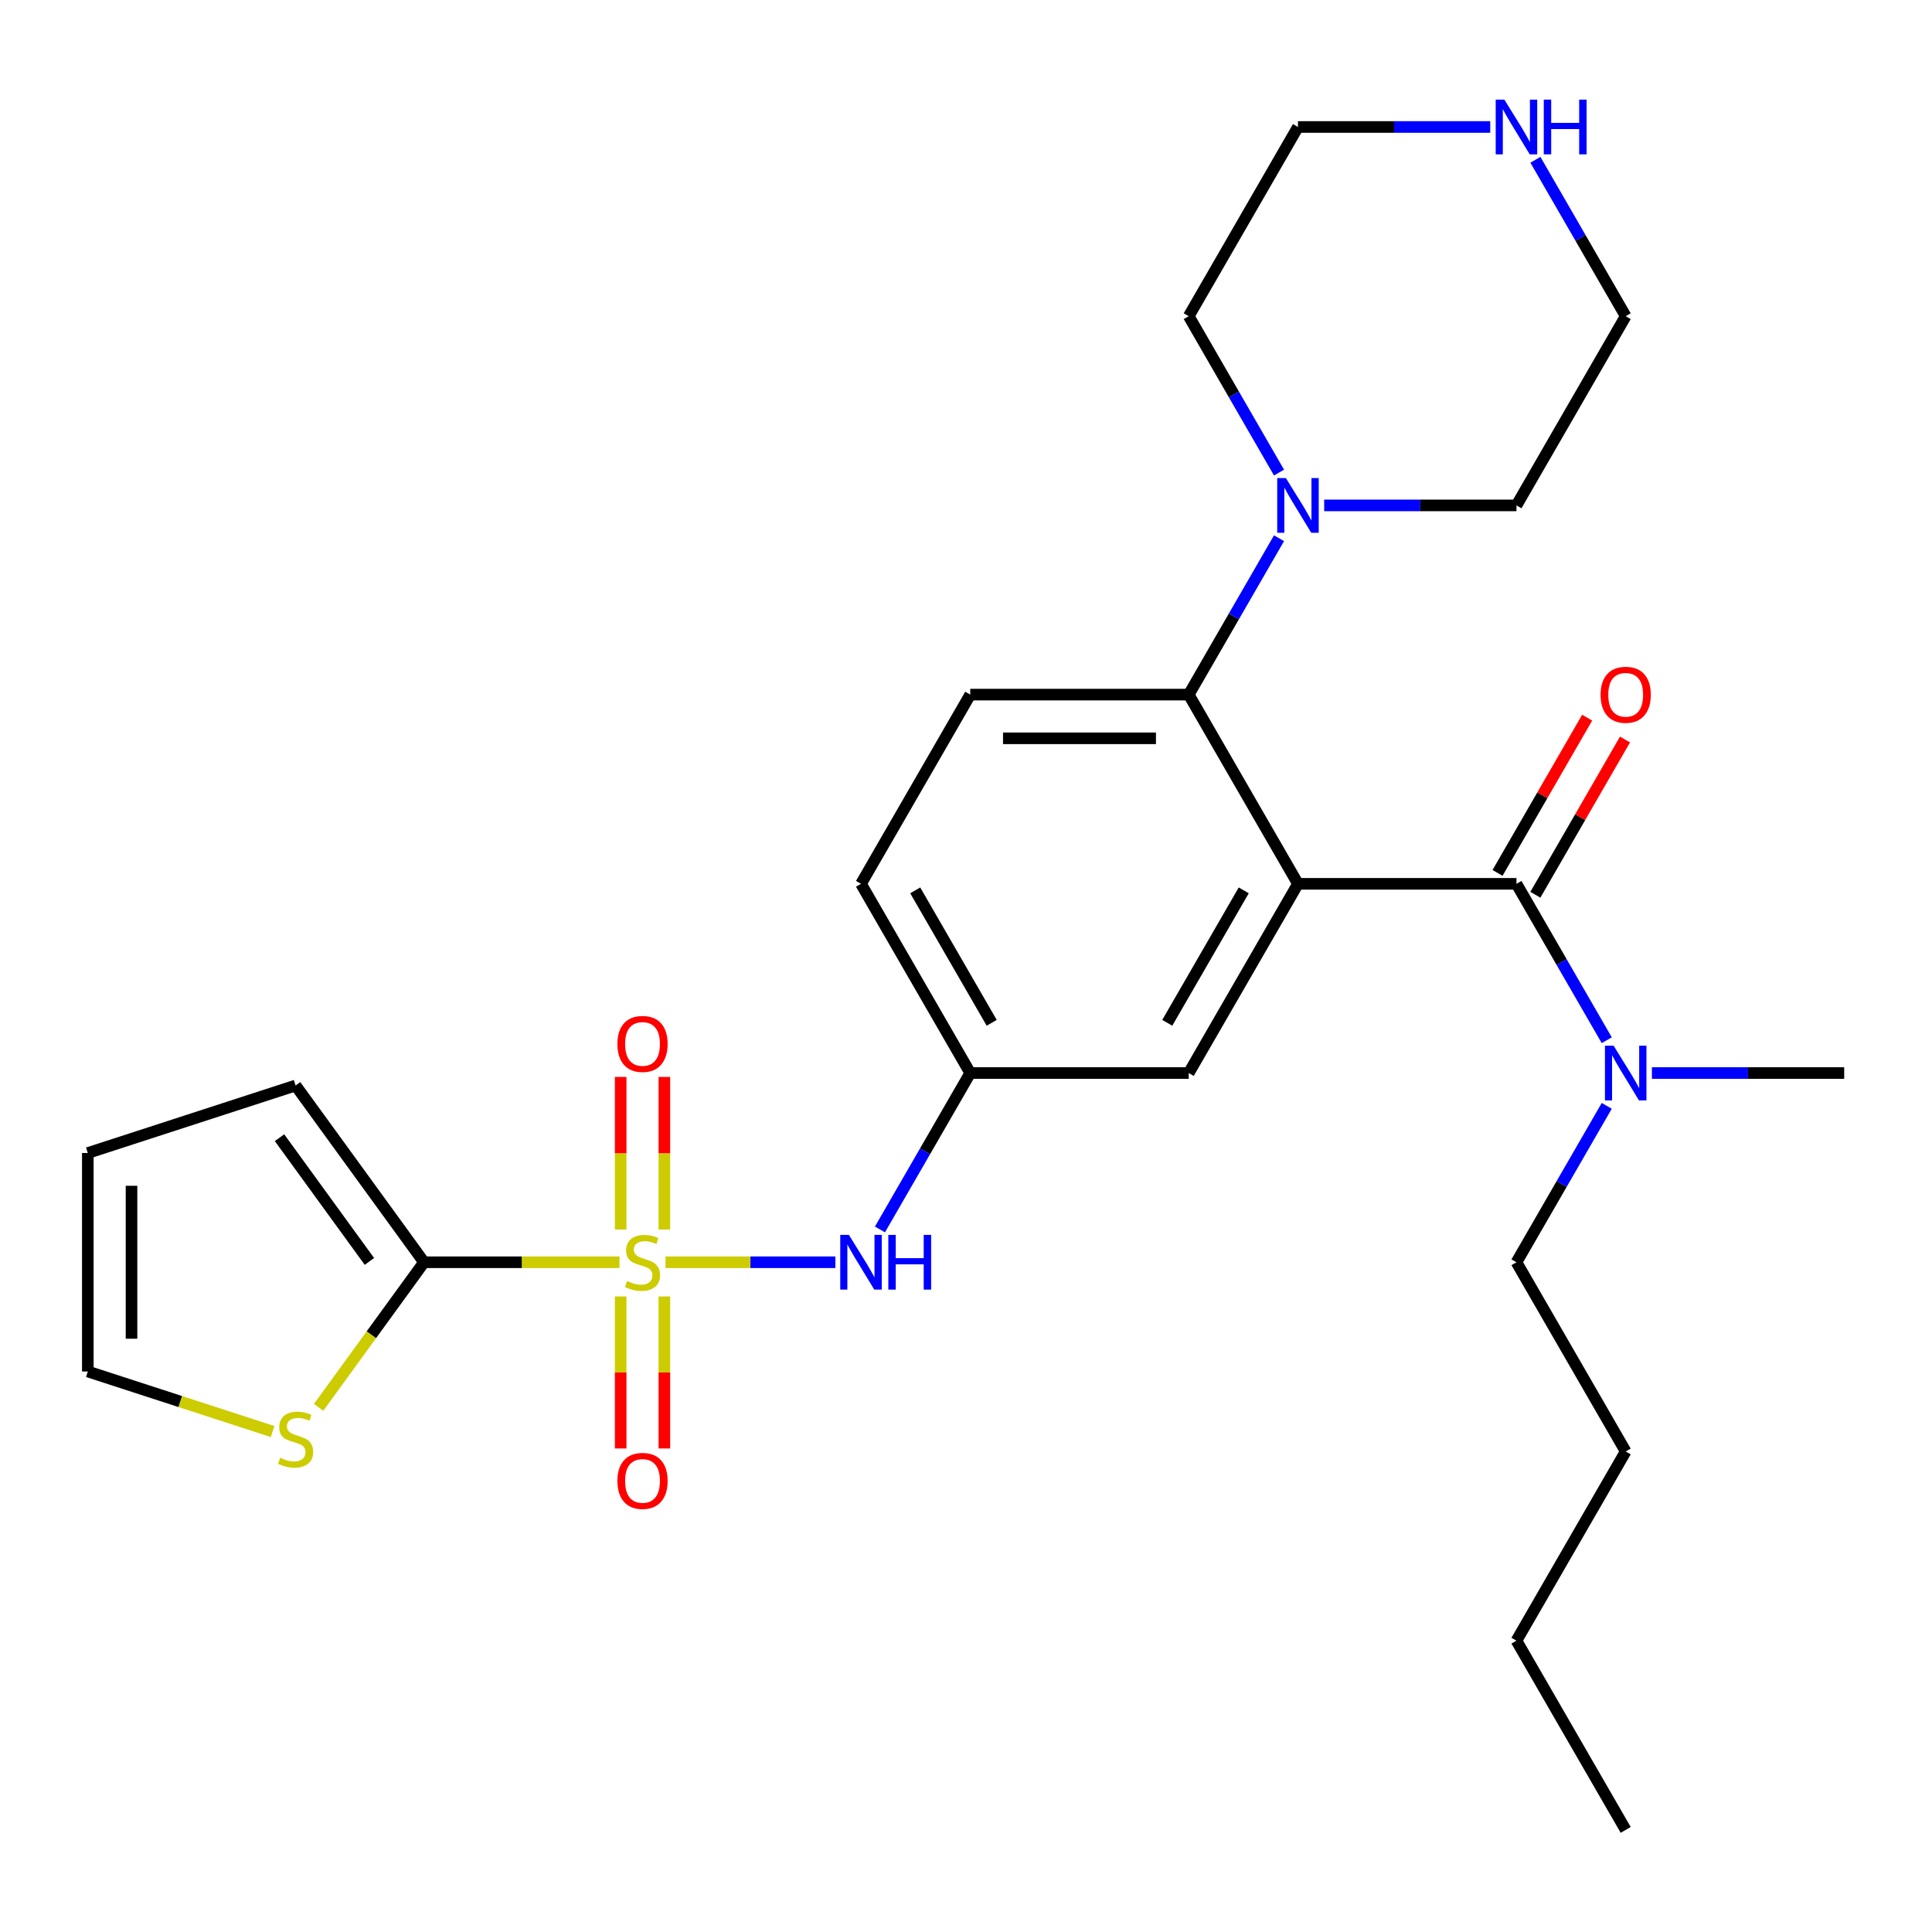 <?xml version='1.0' encoding='iso-8859-1'?>
<svg version='1.1' baseProfile='full'
              xmlns='http://www.w3.org/2000/svg'
                      xmlns:rdkit='http://www.rdkit.org/xml'
                      xmlns:xlink='http://www.w3.org/1999/xlink'
                  xml:space='preserve'
width='1000px' height='1000px' viewBox='0 0 1000 1000'>
<!-- END OF HEADER -->
<rect style='opacity:1.0;fill:#FFFFFF;stroke:none' width='1000' height='1000' x='0' y='0'> </rect>
<path class='bond-2' d='M 320.658,653.341 L 270.068,653.341' style='fill:none;fill-rule:evenodd;stroke:#CCCC00;stroke-width:6px;stroke-linecap:butt;stroke-linejoin:miter;stroke-opacity:1' />
<path class='bond-2' d='M 270.068,653.341 L 219.478,653.341' style='fill:none;fill-rule:evenodd;stroke:#000000;stroke-width:6px;stroke-linecap:butt;stroke-linejoin:miter;stroke-opacity:1' />
<path class='bond-4' d='M 344.472,653.341 L 388.428,653.341' style='fill:none;fill-rule:evenodd;stroke:#CCCC00;stroke-width:6px;stroke-linecap:butt;stroke-linejoin:miter;stroke-opacity:1' />
<path class='bond-4' d='M 388.428,653.341 L 432.383,653.341' style='fill:none;fill-rule:evenodd;stroke:#0000FF;stroke-width:6px;stroke-linecap:butt;stroke-linejoin:miter;stroke-opacity:1' />
<path class='bond-8' d='M 343.874,636.394 L 343.874,596.906' style='fill:none;fill-rule:evenodd;stroke:#CCCC00;stroke-width:6px;stroke-linecap:butt;stroke-linejoin:miter;stroke-opacity:1' />
<path class='bond-8' d='M 343.874,596.906 L 343.874,557.417' style='fill:none;fill-rule:evenodd;stroke:#FF0000;stroke-width:6px;stroke-linecap:butt;stroke-linejoin:miter;stroke-opacity:1' />
<path class='bond-8' d='M 321.257,636.394 L 321.257,596.906' style='fill:none;fill-rule:evenodd;stroke:#CCCC00;stroke-width:6px;stroke-linecap:butt;stroke-linejoin:miter;stroke-opacity:1' />
<path class='bond-8' d='M 321.257,596.906 L 321.257,557.417' style='fill:none;fill-rule:evenodd;stroke:#FF0000;stroke-width:6px;stroke-linecap:butt;stroke-linejoin:miter;stroke-opacity:1' />
<path class='bond-9' d='M 321.257,671.048 L 321.257,710.386' style='fill:none;fill-rule:evenodd;stroke:#CCCC00;stroke-width:6px;stroke-linecap:butt;stroke-linejoin:miter;stroke-opacity:1' />
<path class='bond-9' d='M 321.257,710.386 L 321.257,749.724' style='fill:none;fill-rule:evenodd;stroke:#FF0000;stroke-width:6px;stroke-linecap:butt;stroke-linejoin:miter;stroke-opacity:1' />
<path class='bond-9' d='M 343.874,671.048 L 343.874,710.386' style='fill:none;fill-rule:evenodd;stroke:#CCCC00;stroke-width:6px;stroke-linecap:butt;stroke-linejoin:miter;stroke-opacity:1' />
<path class='bond-9' d='M 343.874,710.386 L 343.874,749.724' style='fill:none;fill-rule:evenodd;stroke:#FF0000;stroke-width:6px;stroke-linecap:butt;stroke-linejoin:miter;stroke-opacity:1' />
<path class='bond-0' d='M 671.827,457.468 L 615.284,555.405' style='fill:none;fill-rule:evenodd;stroke:#000000;stroke-width:6px;stroke-linecap:butt;stroke-linejoin:miter;stroke-opacity:1' />
<path class='bond-0' d='M 643.758,460.85 L 604.178,529.405' style='fill:none;fill-rule:evenodd;stroke:#000000;stroke-width:6px;stroke-linecap:butt;stroke-linejoin:miter;stroke-opacity:1' />
<path class='bond-1' d='M 671.827,457.468 L 784.915,457.468' style='fill:none;fill-rule:evenodd;stroke:#000000;stroke-width:6px;stroke-linecap:butt;stroke-linejoin:miter;stroke-opacity:1' />
<path class='bond-29' d='M 671.827,457.468 L 615.284,359.532' style='fill:none;fill-rule:evenodd;stroke:#000000;stroke-width:6px;stroke-linecap:butt;stroke-linejoin:miter;stroke-opacity:1' />
<path class='bond-11' d='M 784.915,457.468 L 808.283,497.943' style='fill:none;fill-rule:evenodd;stroke:#000000;stroke-width:6px;stroke-linecap:butt;stroke-linejoin:miter;stroke-opacity:1' />
<path class='bond-11' d='M 808.283,497.943 L 831.651,538.417' style='fill:none;fill-rule:evenodd;stroke:#0000FF;stroke-width:6px;stroke-linecap:butt;stroke-linejoin:miter;stroke-opacity:1' />
<path class='bond-14' d='M 794.708,463.122 L 817.903,422.948' style='fill:none;fill-rule:evenodd;stroke:#000000;stroke-width:6px;stroke-linecap:butt;stroke-linejoin:miter;stroke-opacity:1' />
<path class='bond-14' d='M 817.903,422.948 L 841.098,382.773' style='fill:none;fill-rule:evenodd;stroke:#FF0000;stroke-width:6px;stroke-linecap:butt;stroke-linejoin:miter;stroke-opacity:1' />
<path class='bond-14' d='M 775.121,451.814 L 798.316,411.639' style='fill:none;fill-rule:evenodd;stroke:#000000;stroke-width:6px;stroke-linecap:butt;stroke-linejoin:miter;stroke-opacity:1' />
<path class='bond-14' d='M 798.316,411.639 L 821.511,371.464' style='fill:none;fill-rule:evenodd;stroke:#FF0000;stroke-width:6px;stroke-linecap:butt;stroke-linejoin:miter;stroke-opacity:1' />
<path class='bond-6' d='M 219.478,653.341 L 192.196,690.891' style='fill:none;fill-rule:evenodd;stroke:#000000;stroke-width:6px;stroke-linecap:butt;stroke-linejoin:miter;stroke-opacity:1' />
<path class='bond-6' d='M 192.196,690.891 L 164.914,728.442' style='fill:none;fill-rule:evenodd;stroke:#CCCC00;stroke-width:6px;stroke-linecap:butt;stroke-linejoin:miter;stroke-opacity:1' />
<path class='bond-13' d='M 219.478,653.341 L 153.007,561.852' style='fill:none;fill-rule:evenodd;stroke:#000000;stroke-width:6px;stroke-linecap:butt;stroke-linejoin:miter;stroke-opacity:1' />
<path class='bond-13' d='M 191.209,652.912 L 144.68,588.869' style='fill:none;fill-rule:evenodd;stroke:#000000;stroke-width:6px;stroke-linecap:butt;stroke-linejoin:miter;stroke-opacity:1' />
<path class='bond-3' d='M 615.284,359.532 L 502.196,359.532' style='fill:none;fill-rule:evenodd;stroke:#000000;stroke-width:6px;stroke-linecap:butt;stroke-linejoin:miter;stroke-opacity:1' />
<path class='bond-3' d='M 598.32,382.149 L 519.159,382.149' style='fill:none;fill-rule:evenodd;stroke:#000000;stroke-width:6px;stroke-linecap:butt;stroke-linejoin:miter;stroke-opacity:1' />
<path class='bond-5' d='M 615.284,359.532 L 638.652,319.057' style='fill:none;fill-rule:evenodd;stroke:#000000;stroke-width:6px;stroke-linecap:butt;stroke-linejoin:miter;stroke-opacity:1' />
<path class='bond-5' d='M 638.652,319.057 L 662.02,278.582' style='fill:none;fill-rule:evenodd;stroke:#0000FF;stroke-width:6px;stroke-linecap:butt;stroke-linejoin:miter;stroke-opacity:1' />
<path class='bond-12' d='M 455.46,636.354 L 478.828,595.879' style='fill:none;fill-rule:evenodd;stroke:#0000FF;stroke-width:6px;stroke-linecap:butt;stroke-linejoin:miter;stroke-opacity:1' />
<path class='bond-12' d='M 478.828,595.879 L 502.196,555.405' style='fill:none;fill-rule:evenodd;stroke:#000000;stroke-width:6px;stroke-linecap:butt;stroke-linejoin:miter;stroke-opacity:1' />
<path class='bond-19' d='M 662.02,244.608 L 638.652,204.133' style='fill:none;fill-rule:evenodd;stroke:#0000FF;stroke-width:6px;stroke-linecap:butt;stroke-linejoin:miter;stroke-opacity:1' />
<path class='bond-19' d='M 638.652,204.133 L 615.284,163.659' style='fill:none;fill-rule:evenodd;stroke:#000000;stroke-width:6px;stroke-linecap:butt;stroke-linejoin:miter;stroke-opacity:1' />
<path class='bond-20' d='M 685.394,261.595 L 735.154,261.595' style='fill:none;fill-rule:evenodd;stroke:#0000FF;stroke-width:6px;stroke-linecap:butt;stroke-linejoin:miter;stroke-opacity:1' />
<path class='bond-20' d='M 735.154,261.595 L 784.915,261.595' style='fill:none;fill-rule:evenodd;stroke:#000000;stroke-width:6px;stroke-linecap:butt;stroke-linejoin:miter;stroke-opacity:1' />
<path class='bond-16' d='M 141.1,740.962 L 93.277,725.423' style='fill:none;fill-rule:evenodd;stroke:#CCCC00;stroke-width:6px;stroke-linecap:butt;stroke-linejoin:miter;stroke-opacity:1' />
<path class='bond-16' d='M 93.277,725.423 L 45.455,709.885' style='fill:none;fill-rule:evenodd;stroke:#000000;stroke-width:6px;stroke-linecap:butt;stroke-linejoin:miter;stroke-opacity:1' />
<path class='bond-7' d='M 615.284,555.405 L 502.196,555.405' style='fill:none;fill-rule:evenodd;stroke:#000000;stroke-width:6px;stroke-linecap:butt;stroke-linejoin:miter;stroke-opacity:1' />
<path class='bond-10' d='M 502.196,359.532 L 445.653,457.468' style='fill:none;fill-rule:evenodd;stroke:#000000;stroke-width:6px;stroke-linecap:butt;stroke-linejoin:miter;stroke-opacity:1' />
<path class='bond-23' d='M 831.651,572.392 L 808.283,612.866' style='fill:none;fill-rule:evenodd;stroke:#0000FF;stroke-width:6px;stroke-linecap:butt;stroke-linejoin:miter;stroke-opacity:1' />
<path class='bond-23' d='M 808.283,612.866 L 784.915,653.341' style='fill:none;fill-rule:evenodd;stroke:#000000;stroke-width:6px;stroke-linecap:butt;stroke-linejoin:miter;stroke-opacity:1' />
<path class='bond-24' d='M 855.025,555.405 L 904.785,555.405' style='fill:none;fill-rule:evenodd;stroke:#0000FF;stroke-width:6px;stroke-linecap:butt;stroke-linejoin:miter;stroke-opacity:1' />
<path class='bond-24' d='M 904.785,555.405 L 954.545,555.405' style='fill:none;fill-rule:evenodd;stroke:#000000;stroke-width:6px;stroke-linecap:butt;stroke-linejoin:miter;stroke-opacity:1' />
<path class='bond-18' d='M 502.196,555.405 L 445.653,457.468' style='fill:none;fill-rule:evenodd;stroke:#000000;stroke-width:6px;stroke-linecap:butt;stroke-linejoin:miter;stroke-opacity:1' />
<path class='bond-18' d='M 513.302,529.405 L 473.721,460.85' style='fill:none;fill-rule:evenodd;stroke:#000000;stroke-width:6px;stroke-linecap:butt;stroke-linejoin:miter;stroke-opacity:1' />
<path class='bond-17' d='M 153.007,561.852 L 45.455,596.797' style='fill:none;fill-rule:evenodd;stroke:#000000;stroke-width:6px;stroke-linecap:butt;stroke-linejoin:miter;stroke-opacity:1' />
<path class='bond-15' d='M 794.722,82.709 L 818.09,123.184' style='fill:none;fill-rule:evenodd;stroke:#0000FF;stroke-width:6px;stroke-linecap:butt;stroke-linejoin:miter;stroke-opacity:1' />
<path class='bond-15' d='M 818.09,123.184 L 841.458,163.659' style='fill:none;fill-rule:evenodd;stroke:#000000;stroke-width:6px;stroke-linecap:butt;stroke-linejoin:miter;stroke-opacity:1' />
<path class='bond-30' d='M 771.347,65.722 L 721.587,65.722' style='fill:none;fill-rule:evenodd;stroke:#0000FF;stroke-width:6px;stroke-linecap:butt;stroke-linejoin:miter;stroke-opacity:1' />
<path class='bond-30' d='M 721.587,65.722 L 671.827,65.722' style='fill:none;fill-rule:evenodd;stroke:#000000;stroke-width:6px;stroke-linecap:butt;stroke-linejoin:miter;stroke-opacity:1' />
<path class='bond-28' d='M 45.455,709.885 L 45.455,596.797' style='fill:none;fill-rule:evenodd;stroke:#000000;stroke-width:6px;stroke-linecap:butt;stroke-linejoin:miter;stroke-opacity:1' />
<path class='bond-28' d='M 68.072,692.922 L 68.072,613.761' style='fill:none;fill-rule:evenodd;stroke:#000000;stroke-width:6px;stroke-linecap:butt;stroke-linejoin:miter;stroke-opacity:1' />
<path class='bond-22' d='M 615.284,163.659 L 671.827,65.722' style='fill:none;fill-rule:evenodd;stroke:#000000;stroke-width:6px;stroke-linecap:butt;stroke-linejoin:miter;stroke-opacity:1' />
<path class='bond-21' d='M 784.915,261.595 L 841.458,163.659' style='fill:none;fill-rule:evenodd;stroke:#000000;stroke-width:6px;stroke-linecap:butt;stroke-linejoin:miter;stroke-opacity:1' />
<path class='bond-25' d='M 784.915,653.341 L 841.458,751.278' style='fill:none;fill-rule:evenodd;stroke:#000000;stroke-width:6px;stroke-linecap:butt;stroke-linejoin:miter;stroke-opacity:1' />
<path class='bond-26' d='M 841.458,751.278 L 784.915,849.214' style='fill:none;fill-rule:evenodd;stroke:#000000;stroke-width:6px;stroke-linecap:butt;stroke-linejoin:miter;stroke-opacity:1' />
<path class='bond-27' d='M 784.915,849.214 L 841.458,947.15' style='fill:none;fill-rule:evenodd;stroke:#000000;stroke-width:6px;stroke-linecap:butt;stroke-linejoin:miter;stroke-opacity:1' />
<path  class='atom-0' d='M 324.565 663.061
Q 324.885 663.181, 326.205 663.741
Q 327.525 664.301, 328.965 664.661
Q 330.445 664.981, 331.885 664.981
Q 334.565 664.981, 336.125 663.701
Q 337.685 662.381, 337.685 660.101
Q 337.685 658.541, 336.885 657.581
Q 336.125 656.621, 334.925 656.101
Q 333.725 655.581, 331.725 654.981
Q 329.205 654.221, 327.685 653.501
Q 326.205 652.781, 325.125 651.261
Q 324.085 649.741, 324.085 647.181
Q 324.085 643.621, 326.485 641.421
Q 328.925 639.221, 333.725 639.221
Q 337.005 639.221, 340.725 640.781
L 339.805 643.861
Q 336.405 642.461, 333.845 642.461
Q 331.085 642.461, 329.565 643.621
Q 328.045 644.741, 328.085 646.701
Q 328.085 648.221, 328.845 649.141
Q 329.645 650.061, 330.765 650.581
Q 331.925 651.101, 333.845 651.701
Q 336.405 652.501, 337.925 653.301
Q 339.445 654.101, 340.525 655.741
Q 341.645 657.341, 341.645 660.101
Q 341.645 664.021, 339.005 666.141
Q 336.405 668.221, 332.045 668.221
Q 329.525 668.221, 327.605 667.661
Q 325.725 667.141, 323.485 666.221
L 324.565 663.061
' fill='#CCCC00'/>
<path  class='atom-5' d='M 439.393 639.181
L 448.673 654.181
Q 449.593 655.661, 451.073 658.341
Q 452.553 661.021, 452.633 661.181
L 452.633 639.181
L 456.393 639.181
L 456.393 667.501
L 452.513 667.501
L 442.553 651.101
Q 441.393 649.181, 440.153 646.981
Q 438.953 644.781, 438.593 644.101
L 438.593 667.501
L 434.913 667.501
L 434.913 639.181
L 439.393 639.181
' fill='#0000FF'/>
<path  class='atom-5' d='M 459.793 639.181
L 463.633 639.181
L 463.633 651.221
L 478.113 651.221
L 478.113 639.181
L 481.953 639.181
L 481.953 667.501
L 478.113 667.501
L 478.113 654.421
L 463.633 654.421
L 463.633 667.501
L 459.793 667.501
L 459.793 639.181
' fill='#0000FF'/>
<path  class='atom-6' d='M 665.567 247.435
L 674.847 262.435
Q 675.767 263.915, 677.247 266.595
Q 678.727 269.275, 678.807 269.435
L 678.807 247.435
L 682.567 247.435
L 682.567 275.755
L 678.687 275.755
L 668.727 259.355
Q 667.567 257.435, 666.327 255.235
Q 665.127 253.035, 664.767 252.355
L 664.767 275.755
L 661.087 275.755
L 661.087 247.435
L 665.567 247.435
' fill='#0000FF'/>
<path  class='atom-7' d='M 145.007 754.551
Q 145.327 754.671, 146.647 755.231
Q 147.967 755.791, 149.407 756.151
Q 150.887 756.471, 152.327 756.471
Q 155.007 756.471, 156.567 755.191
Q 158.127 753.871, 158.127 751.591
Q 158.127 750.031, 157.327 749.071
Q 156.567 748.111, 155.367 747.591
Q 154.167 747.071, 152.167 746.471
Q 149.647 745.711, 148.127 744.991
Q 146.647 744.271, 145.567 742.751
Q 144.527 741.231, 144.527 738.671
Q 144.527 735.111, 146.927 732.911
Q 149.367 730.711, 154.167 730.711
Q 157.447 730.711, 161.167 732.271
L 160.247 735.351
Q 156.847 733.951, 154.287 733.951
Q 151.527 733.951, 150.007 735.111
Q 148.487 736.231, 148.527 738.191
Q 148.527 739.711, 149.287 740.631
Q 150.087 741.551, 151.207 742.071
Q 152.367 742.591, 154.287 743.191
Q 156.847 743.991, 158.367 744.791
Q 159.887 745.591, 160.967 747.231
Q 162.087 748.831, 162.087 751.591
Q 162.087 755.511, 159.447 757.631
Q 156.847 759.711, 152.487 759.711
Q 149.967 759.711, 148.047 759.151
Q 146.167 758.631, 143.927 757.711
L 145.007 754.551
' fill='#CCCC00'/>
<path  class='atom-9' d='M 319.565 540.334
Q 319.565 533.534, 322.925 529.734
Q 326.285 525.934, 332.565 525.934
Q 338.845 525.934, 342.205 529.734
Q 345.565 533.534, 345.565 540.334
Q 345.565 547.214, 342.165 551.134
Q 338.765 555.014, 332.565 555.014
Q 326.325 555.014, 322.925 551.134
Q 319.565 547.254, 319.565 540.334
M 332.565 551.814
Q 336.885 551.814, 339.205 548.934
Q 341.565 546.014, 341.565 540.334
Q 341.565 534.774, 339.205 531.974
Q 336.885 529.134, 332.565 529.134
Q 328.245 529.134, 325.885 531.934
Q 323.565 534.734, 323.565 540.334
Q 323.565 546.054, 325.885 548.934
Q 328.245 551.814, 332.565 551.814
' fill='#FF0000'/>
<path  class='atom-10' d='M 319.565 766.508
Q 319.565 759.708, 322.925 755.908
Q 326.285 752.108, 332.565 752.108
Q 338.845 752.108, 342.205 755.908
Q 345.565 759.708, 345.565 766.508
Q 345.565 773.388, 342.165 777.308
Q 338.765 781.188, 332.565 781.188
Q 326.325 781.188, 322.925 777.308
Q 319.565 773.428, 319.565 766.508
M 332.565 777.988
Q 336.885 777.988, 339.205 775.108
Q 341.565 772.188, 341.565 766.508
Q 341.565 760.948, 339.205 758.148
Q 336.885 755.308, 332.565 755.308
Q 328.245 755.308, 325.885 758.108
Q 323.565 760.908, 323.565 766.508
Q 323.565 772.228, 325.885 775.108
Q 328.245 777.988, 332.565 777.988
' fill='#FF0000'/>
<path  class='atom-12' d='M 835.198 541.245
L 844.478 556.245
Q 845.398 557.725, 846.878 560.405
Q 848.358 563.085, 848.438 563.245
L 848.438 541.245
L 852.198 541.245
L 852.198 569.565
L 848.318 569.565
L 838.358 553.165
Q 837.198 551.245, 835.958 549.045
Q 834.758 546.845, 834.398 546.165
L 834.398 569.565
L 830.718 569.565
L 830.718 541.245
L 835.198 541.245
' fill='#0000FF'/>
<path  class='atom-15' d='M 828.458 359.612
Q 828.458 352.812, 831.818 349.012
Q 835.178 345.212, 841.458 345.212
Q 847.738 345.212, 851.098 349.012
Q 854.458 352.812, 854.458 359.612
Q 854.458 366.492, 851.058 370.412
Q 847.658 374.292, 841.458 374.292
Q 835.218 374.292, 831.818 370.412
Q 828.458 366.532, 828.458 359.612
M 841.458 371.092
Q 845.778 371.092, 848.098 368.212
Q 850.458 365.292, 850.458 359.612
Q 850.458 354.052, 848.098 351.252
Q 845.778 348.412, 841.458 348.412
Q 837.138 348.412, 834.778 351.212
Q 832.458 354.012, 832.458 359.612
Q 832.458 365.332, 834.778 368.212
Q 837.138 371.092, 841.458 371.092
' fill='#FF0000'/>
<path  class='atom-16' d='M 778.655 51.562
L 787.935 66.562
Q 788.855 68.042, 790.335 70.722
Q 791.815 73.402, 791.895 73.562
L 791.895 51.562
L 795.655 51.562
L 795.655 79.882
L 791.775 79.882
L 781.815 63.482
Q 780.655 61.562, 779.415 59.362
Q 778.215 57.162, 777.855 56.482
L 777.855 79.882
L 774.175 79.882
L 774.175 51.562
L 778.655 51.562
' fill='#0000FF'/>
<path  class='atom-16' d='M 799.055 51.562
L 802.895 51.562
L 802.895 63.602
L 817.375 63.602
L 817.375 51.562
L 821.215 51.562
L 821.215 79.882
L 817.375 79.882
L 817.375 66.802
L 802.895 66.802
L 802.895 79.882
L 799.055 79.882
L 799.055 51.562
' fill='#0000FF'/>
</svg>
